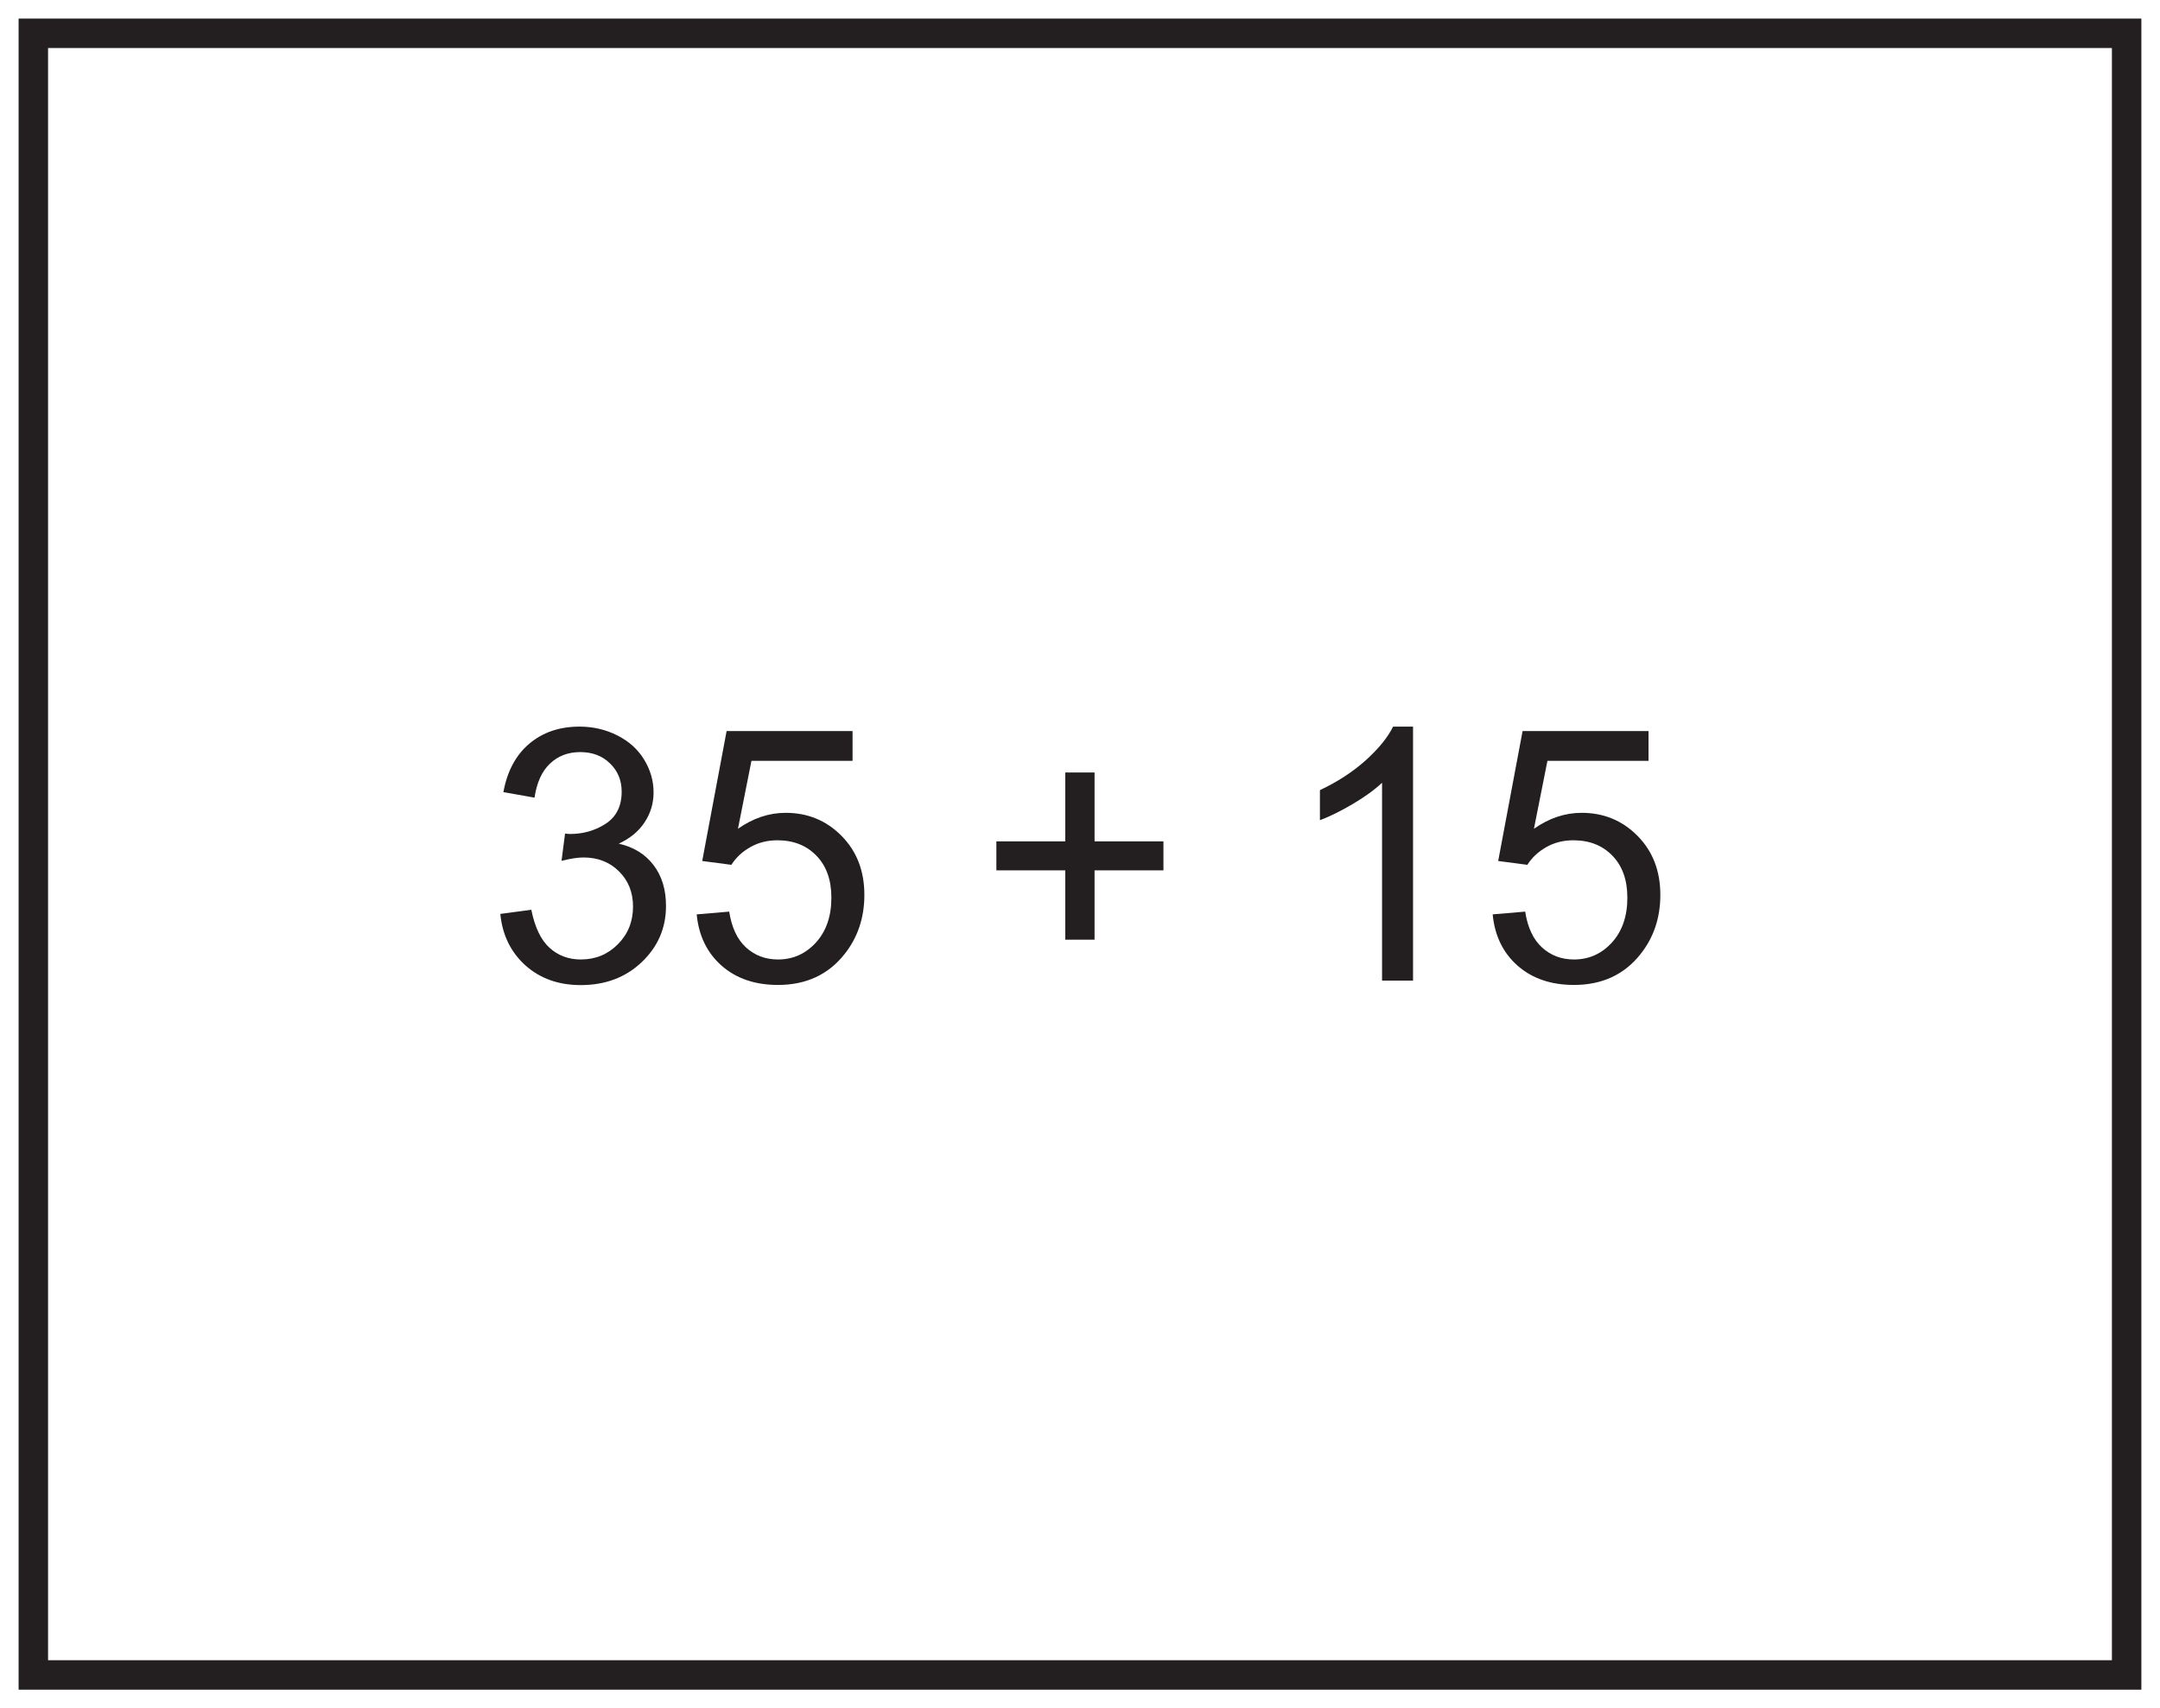 <?xml version="1.0" encoding="UTF-8"?>
<svg xmlns="http://www.w3.org/2000/svg" xmlns:xlink="http://www.w3.org/1999/xlink" width="220pt" height="174pt" viewBox="0 0 220 174" version="1.1">
<defs>
<g>
<symbol overflow="visible" id="glyph0-0">
<path style="stroke:none;" d="M 4.5 0 L 4.5 -22.5 L 22.5 -22.5 L 22.5 0 Z M 5.062 -0.562 L 21.938 -0.562 L 21.938 -21.938 L 5.062 -21.938 Z M 5.062 -0.562 "/>
</symbol>
<symbol overflow="visible" id="glyph0-1">
<path style="stroke:none;" d="M 1.516 -6.797 L 4.672 -7.219 C 5.035 -5.426 5.656 -4.133 6.531 -3.344 C 7.406 -2.551 8.469 -2.156 9.719 -2.156 C 11.207 -2.156 12.461 -2.672 13.484 -3.703 C 14.516 -4.734 15.031 -6.016 15.031 -7.547 C 15.031 -8.992 14.555 -10.188 13.609 -11.125 C 12.66 -12.07 11.453 -12.547 9.984 -12.547 C 9.391 -12.547 8.645 -12.43 7.75 -12.203 L 8.109 -14.984 C 8.316 -14.953 8.484 -14.938 8.609 -14.938 C 9.961 -14.938 11.176 -15.285 12.25 -15.984 C 13.332 -16.691 13.875 -17.781 13.875 -19.25 C 13.875 -20.406 13.477 -21.363 12.688 -22.125 C 11.906 -22.895 10.895 -23.281 9.656 -23.281 C 8.426 -23.281 7.398 -22.891 6.578 -22.109 C 5.754 -21.336 5.227 -20.18 5 -18.641 L 1.828 -19.203 C 2.211 -21.316 3.086 -22.957 4.453 -24.125 C 5.828 -25.289 7.535 -25.875 9.578 -25.875 C 10.984 -25.875 12.273 -25.57 13.453 -24.969 C 14.641 -24.363 15.547 -23.539 16.172 -22.5 C 16.805 -21.457 17.125 -20.348 17.125 -19.172 C 17.125 -18.066 16.82 -17.055 16.219 -16.141 C 15.625 -15.223 14.742 -14.492 13.578 -13.953 C 15.098 -13.609 16.281 -12.879 17.125 -11.766 C 17.969 -10.66 18.391 -9.273 18.391 -7.609 C 18.391 -5.359 17.566 -3.453 15.922 -1.891 C 14.285 -0.328 12.211 0.453 9.703 0.453 C 7.441 0.453 5.562 -0.219 4.062 -1.562 C 2.57 -2.914 1.723 -4.66 1.516 -6.797 Z M 1.516 -6.797 "/>
</symbol>
<symbol overflow="visible" id="glyph0-2">
<path style="stroke:none;" d="M 1.5 -6.75 L 4.812 -7.031 C 5.062 -5.414 5.633 -4.195 6.531 -3.375 C 7.426 -2.562 8.508 -2.156 9.781 -2.156 C 11.301 -2.156 12.586 -2.727 13.641 -3.875 C 14.691 -5.031 15.219 -6.555 15.219 -8.453 C 15.219 -10.254 14.711 -11.676 13.703 -12.719 C 12.691 -13.77 11.363 -14.297 9.719 -14.297 C 8.695 -14.297 7.773 -14.062 6.953 -13.594 C 6.141 -13.133 5.5 -12.535 5.031 -11.797 L 2.062 -12.188 L 4.547 -25.422 L 17.375 -25.422 L 17.375 -22.391 L 7.078 -22.391 L 5.703 -15.469 C 7.242 -16.551 8.863 -17.094 10.562 -17.094 C 12.812 -17.094 14.707 -16.312 16.25 -14.75 C 17.801 -13.188 18.578 -11.18 18.578 -8.734 C 18.578 -6.398 17.898 -4.383 16.547 -2.688 C 14.891 -0.602 12.633 0.438 9.781 0.438 C 7.438 0.438 5.52 -0.219 4.031 -1.531 C 2.551 -2.844 1.707 -4.582 1.5 -6.75 Z M 1.5 -6.75 "/>
</symbol>
<symbol overflow="visible" id="glyph0-3">
<path style="stroke:none;" d=""/>
</symbol>
<symbol overflow="visible" id="glyph0-4">
<path style="stroke:none;" d="M 9.016 -4.172 L 9.016 -11.234 L 2 -11.234 L 2 -14.188 L 9.016 -14.188 L 9.016 -21.203 L 12 -21.203 L 12 -14.188 L 19.016 -14.188 L 19.016 -11.234 L 12 -11.234 L 12 -4.172 Z M 9.016 -4.172 "/>
</symbol>
<symbol overflow="visible" id="glyph0-5">
<path style="stroke:none;" d="M 13.406 0 L 10.25 0 L 10.25 -20.156 C 9.488 -19.438 8.488 -18.711 7.25 -17.984 C 6.008 -17.254 4.898 -16.707 3.922 -16.344 L 3.922 -19.406 C 5.691 -20.238 7.238 -21.242 8.562 -22.422 C 9.883 -23.609 10.82 -24.758 11.375 -25.875 L 13.406 -25.875 Z M 13.406 0 "/>
</symbol>
</g>
</defs>
<g id="surface1">
<rect x="0" y="0" width="220" height="174" style="fill:rgb(100%,100%,100%);fill-opacity:1;stroke:none;"/>
<path style=" stroke:none;fill-rule:nonzero;fill:rgb(100%,100%,100%);fill-opacity:1;" d="M 3.395 3.391 L 216.602 3.391 L 216.602 170.609 L 3.395 170.609 Z M 3.395 3.391 "/>
<path style=" stroke:none;fill-rule:nonzero;fill:rgb(13.73%,12.16%,12.549%);fill-opacity:1;" d="M 218.102 1.891 L 1.895 1.891 L 1.895 172.109 L 218.102 172.109 Z M 215.102 169.109 L 4.895 169.109 L 4.895 4.891 L 215.102 4.891 Z M 215.102 169.109 "/>
<g style="fill:rgb(13.73%,12.16%,12.549%);fill-opacity:1;">
  <use xlink:href="#glyph0-1" x="49.443" y="99.888"/>
  <use xlink:href="#glyph0-2" x="69.459" y="99.888"/>
  <use xlink:href="#glyph0-3" x="89.475" y="99.888"/>
  <use xlink:href="#glyph0-4" x="99.483" y="99.888"/>
  <use xlink:href="#glyph0-3" x="120.507" y="99.888"/>
  <use xlink:href="#glyph0-5" x="130.515" y="99.888"/>
  <use xlink:href="#glyph0-2" x="150.531" y="99.888"/>
</g>
</g>
</svg>
